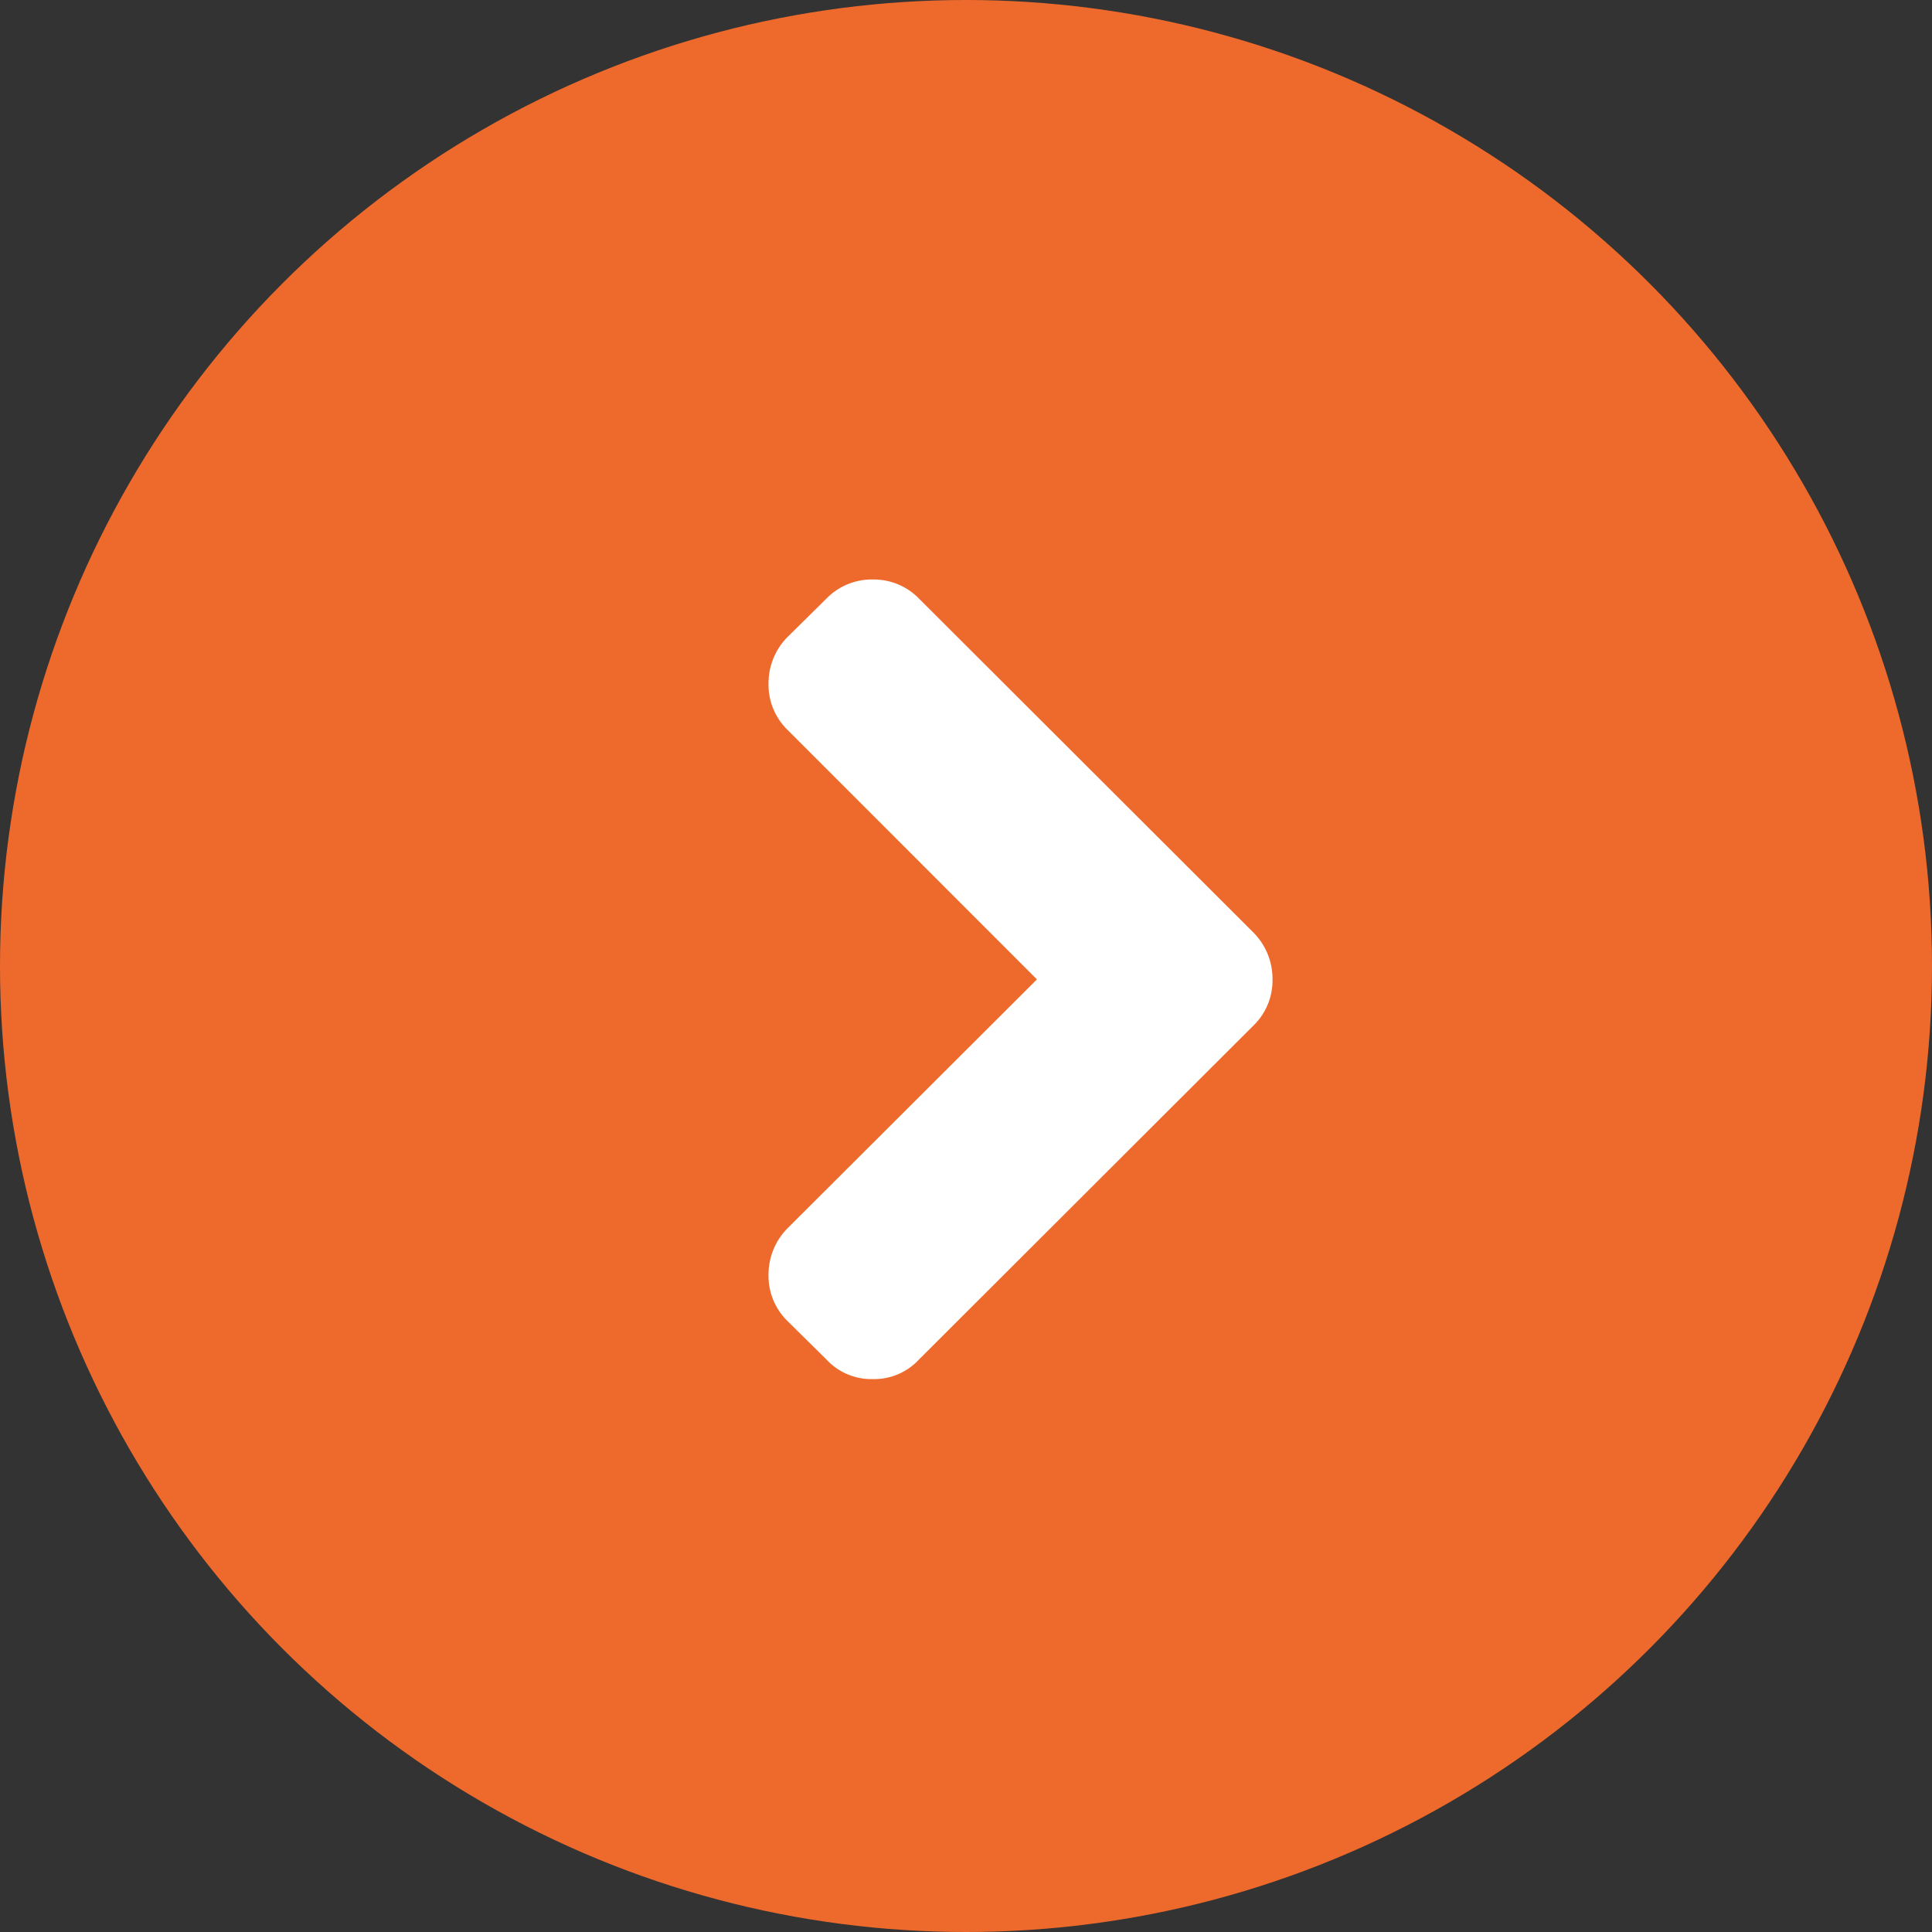 <svg id="Group_5374" data-name="Group 5374" xmlns="http://www.w3.org/2000/svg" width="43" height="43" viewBox="0 0 43 43">
  <rect x="0" y="0" width="43" height="43" fill="#333333" stroke="none"/>
  <circle id="Ellipse_34" data-name="Ellipse 34" cx="21.5" cy="21.5" r="21.5" fill="#ee6a2c"/>
  <g id="right-chevron" transform="translate(17.105 12.898)">
    <path id="Path_46" data-name="Path 46" d="M10.794,9.926,3.347,17.362a1.357,1.357,0,0,1-1.028.434,1.358,1.358,0,0,1-1.028-.434l-.868-.857A1.4,1.4,0,0,1,0,15.478a1.462,1.462,0,0,1,.423-1.039L5.974,8.9.423,3.347A1.4,1.4,0,0,1,0,2.319,1.462,1.462,0,0,1,.423,1.279L1.291.423A1.4,1.4,0,0,1,2.319,0,1.4,1.4,0,0,1,3.347.423l7.447,7.436A1.463,1.463,0,0,1,11.217,8.9,1.4,1.4,0,0,1,10.794,9.926Z" transform="translate(0)" fill="#fff"/>
  </g>
</svg>
